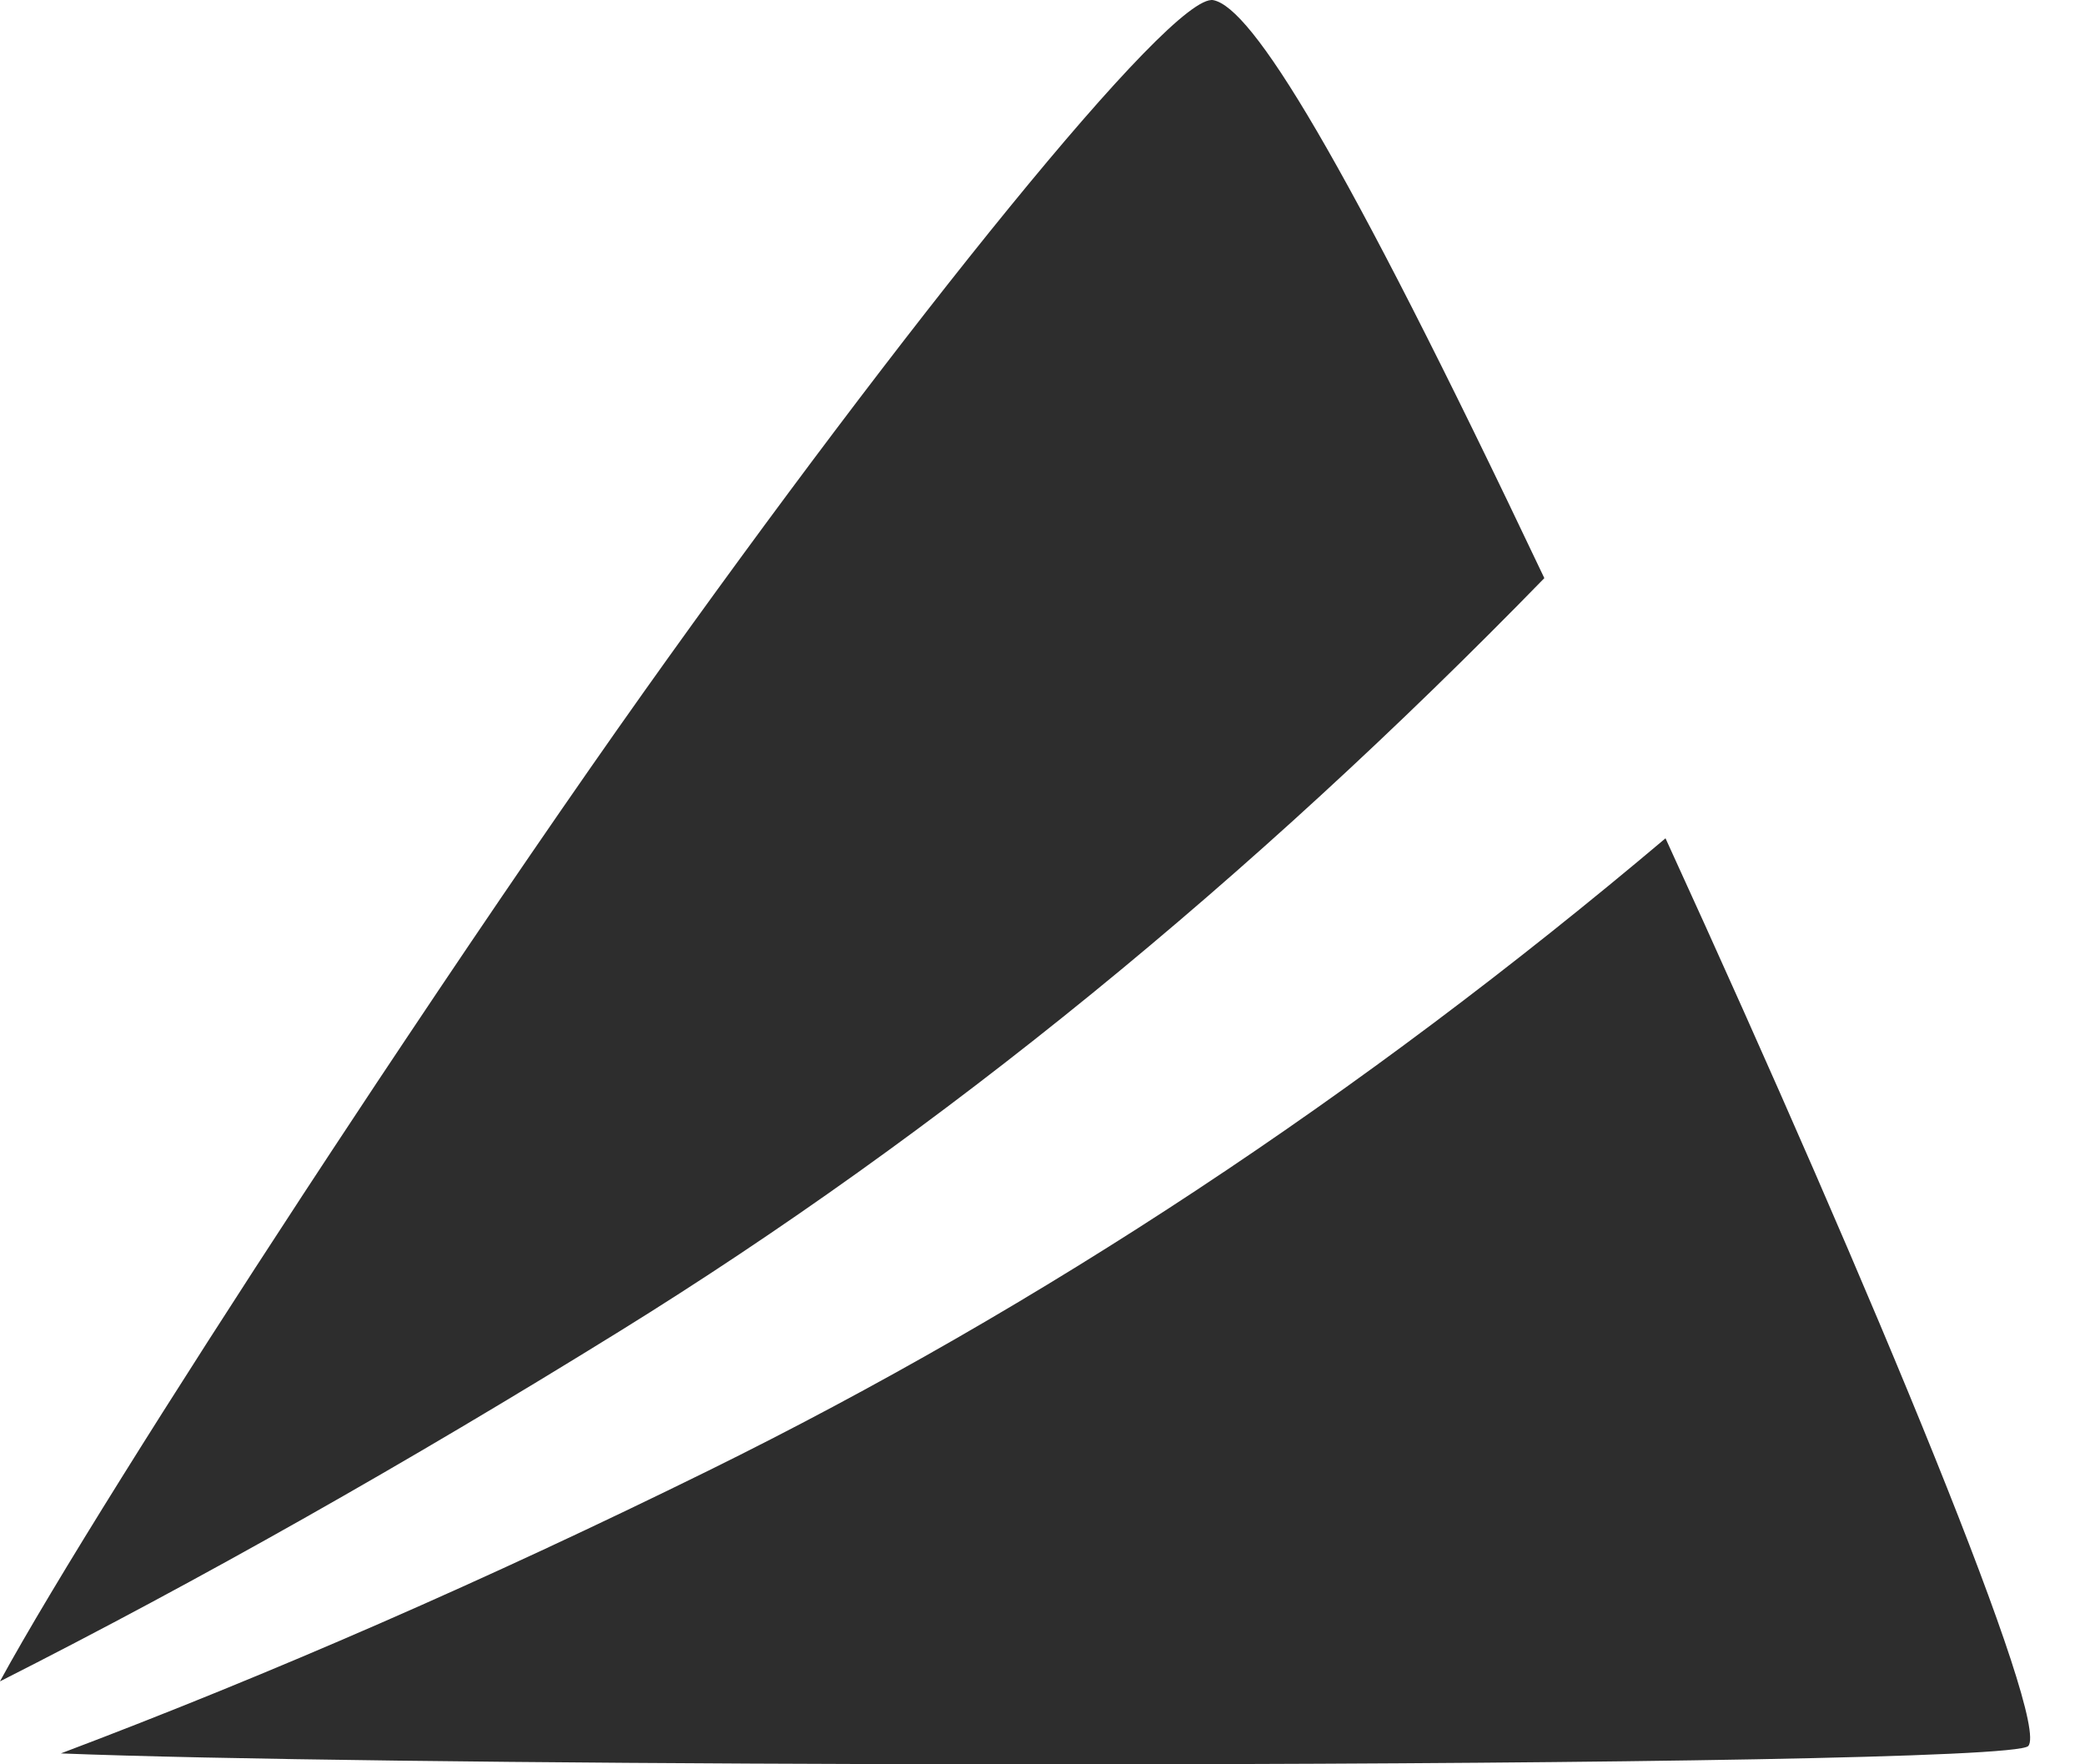 <?xml version="1.0" encoding="UTF-8"?>
<svg width="26px" height="22px" viewBox="0 0 26 22" version="1.1" xmlns="http://www.w3.org/2000/svg" xmlns:xlink="http://www.w3.org/1999/xlink">
    <title>Combined Shape</title>
    <g id="Icons" stroke="none" stroke-width="1" fill="none" fill-rule="evenodd">
        <g id="Artboard" transform="translate(-72, -202)" fill="#2D2D2D">
            <g id="today_activ" transform="translate(52, 202)">
                <path d="M45.292,21.772 C45.155,21.919 40.01,21.99 34.365,21.999 L32.233,21.999 C32.091,21.999 31.948,21.999 31.806,21.999 L30.954,21.997 C26.683,21.985 22.642,21.939 20.759,21.864 C23.381,20.874 26.073,19.698 28.836,18.337 C32.987,16.292 36.965,13.664 40.769,10.453 C43.416,16.235 45.568,21.476 45.292,21.772 Z M35.131,0.002 C35.608,0.098 36.716,1.851 39.258,7.209 C35.578,10.987 31.736,14.116 27.733,16.596 C25.064,18.249 22.487,19.706 19.999,20.966 C20.652,19.77 22.139,17.401 23.785,14.886 L24.149,14.332 C24.332,14.054 24.516,13.775 24.701,13.497 L25.071,12.942 C26.119,11.372 27.162,9.848 28.037,8.616 C31.231,4.124 34.614,-0.102 35.131,0.002 Z" id="Combined-Shape"></path>
            </g>
        </g>
    </g>
</svg>